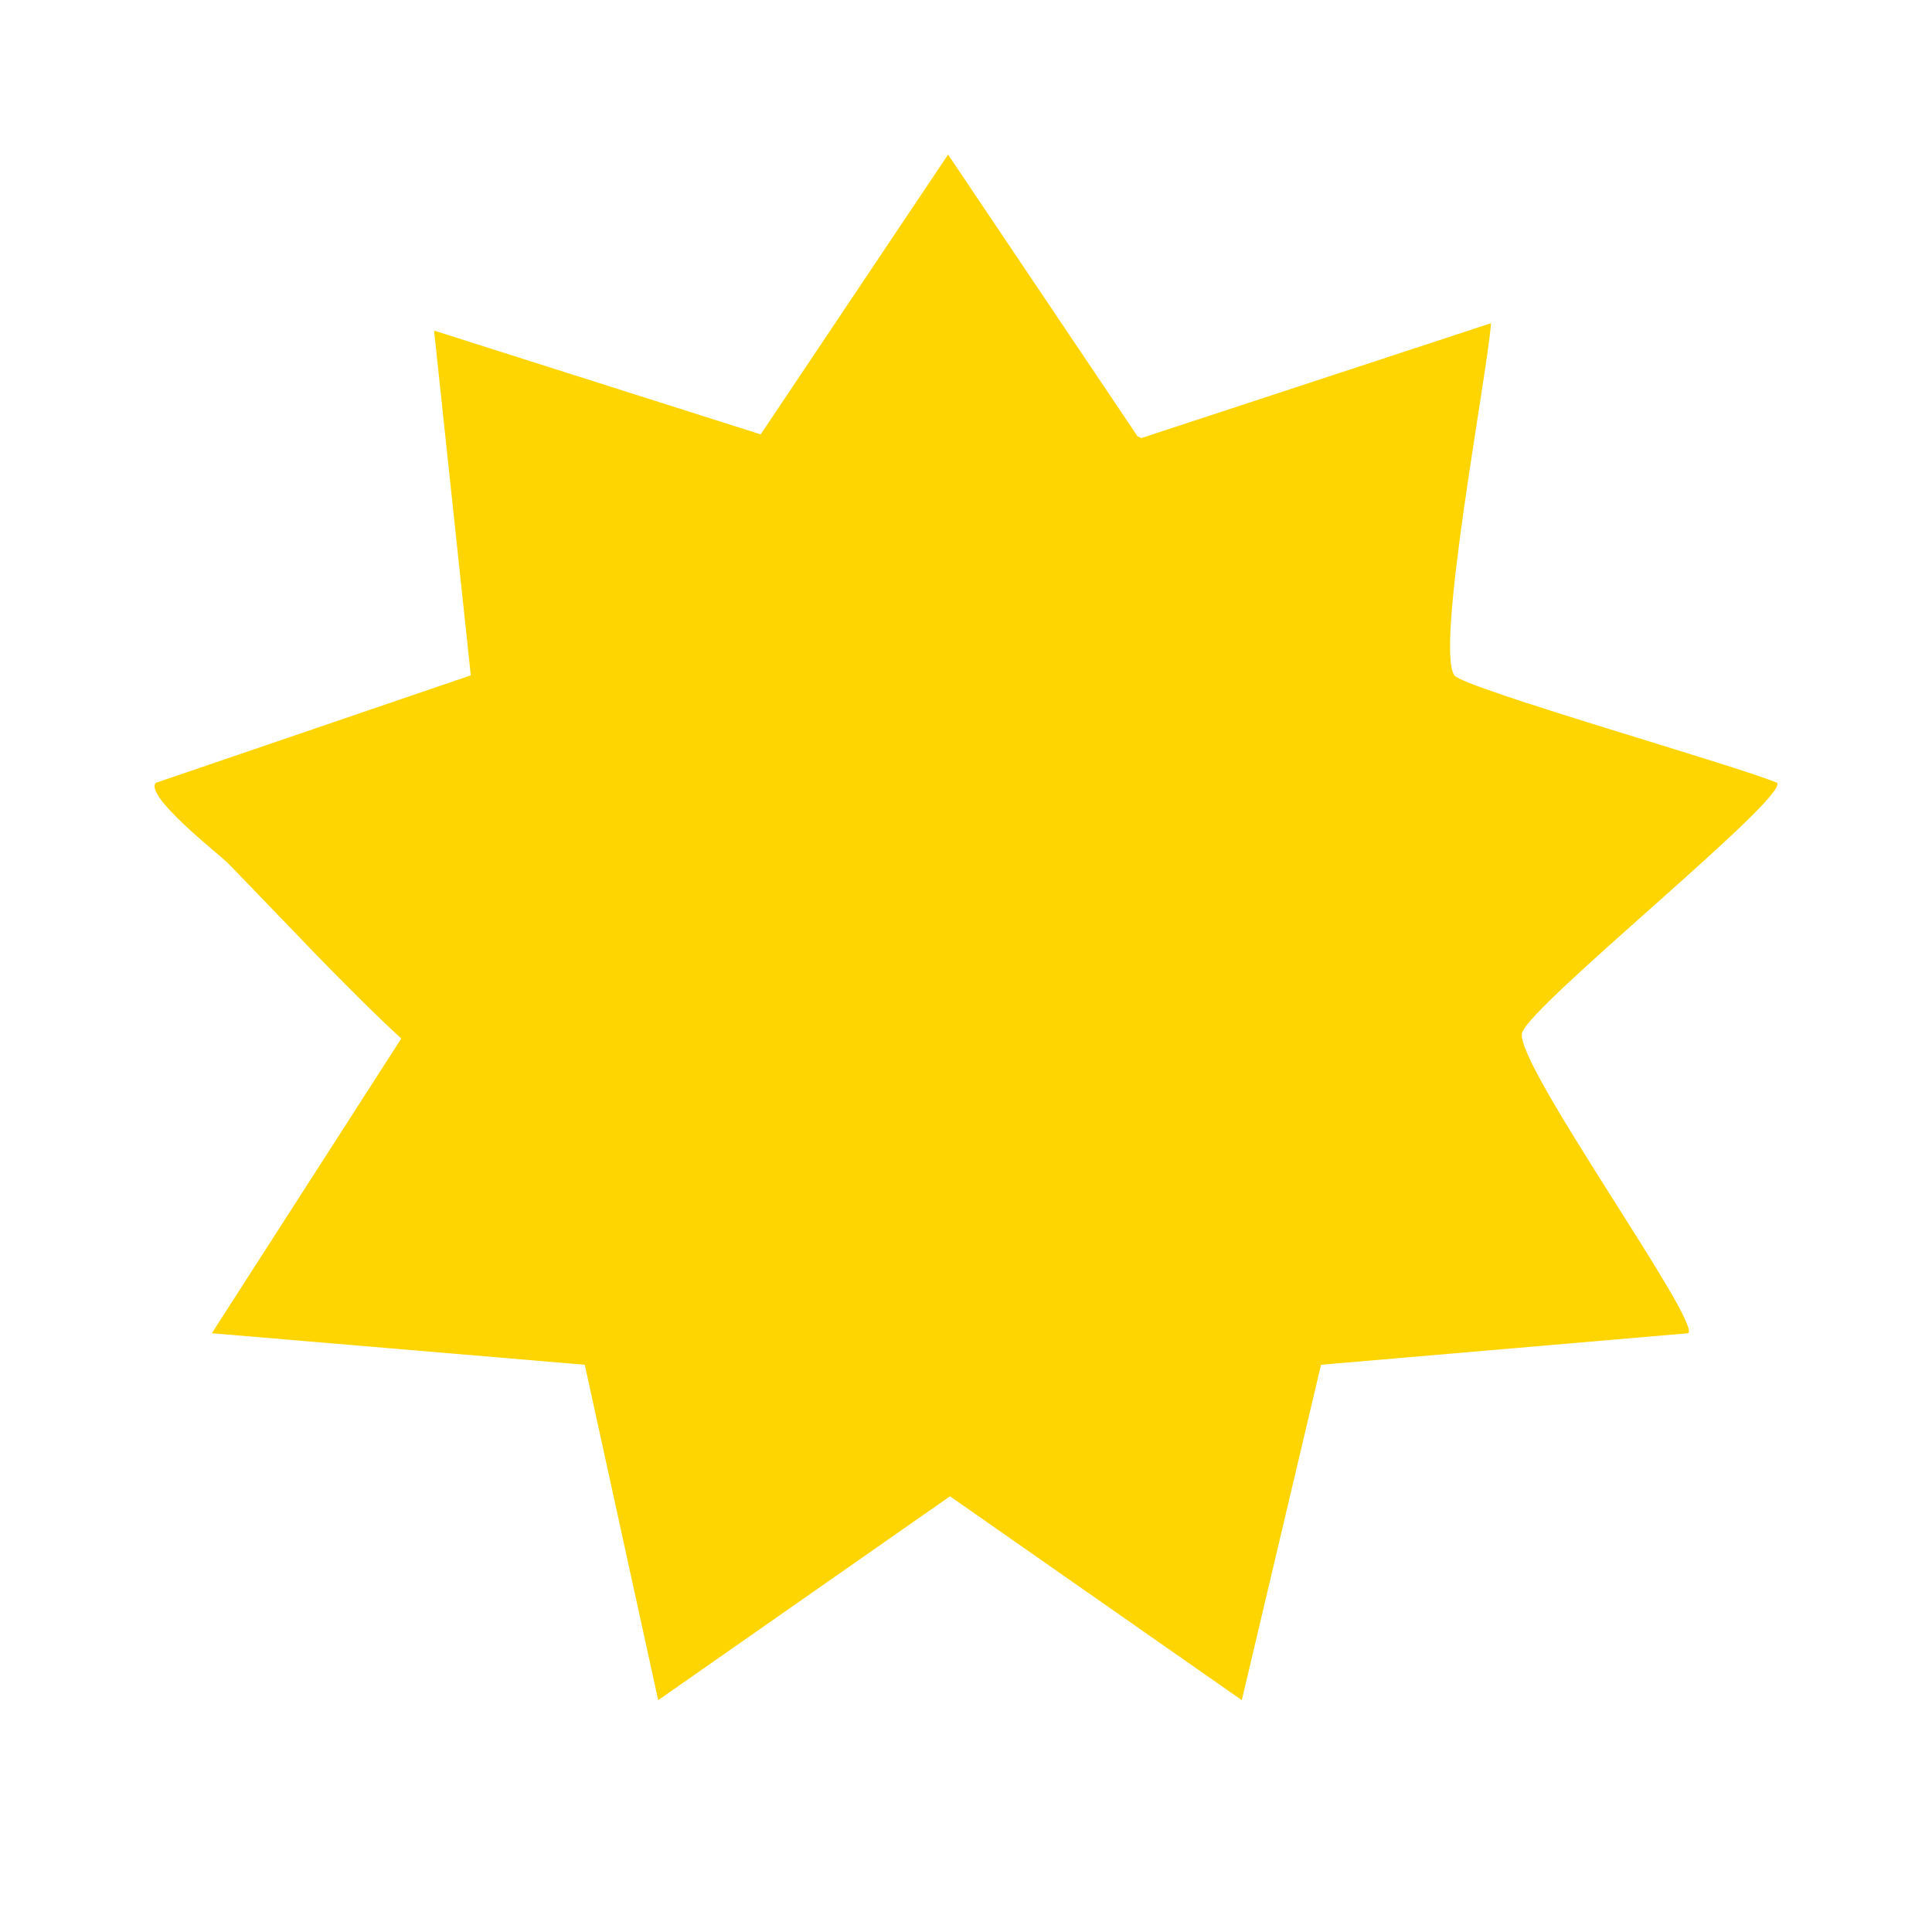 <svg width="25" height="25" viewBox="0 0 25 25" fill="none" xmlns="http://www.w3.org/2000/svg">
<path d="M14.768 5.669L19.294 4.182C19.244 4.854 18.569 8.379 18.819 8.739C18.944 8.906 22.495 9.914 22.995 10.13C23.145 10.321 19.794 13.007 19.695 13.367C19.594 13.751 22.02 17.108 21.845 17.252L17.094 17.66L16.069 22L12.293 19.362L8.517 22L7.567 17.66L2.741 17.252L5.192 13.439C4.416 12.719 3.691 11.928 2.941 11.161C2.816 11.041 1.866 10.297 2.016 10.13L6.092 8.739L5.617 4.278L9.843 5.621L12.268 2L14.719 5.645L14.768 5.669Z" fill="#FED500"/>
</svg>

